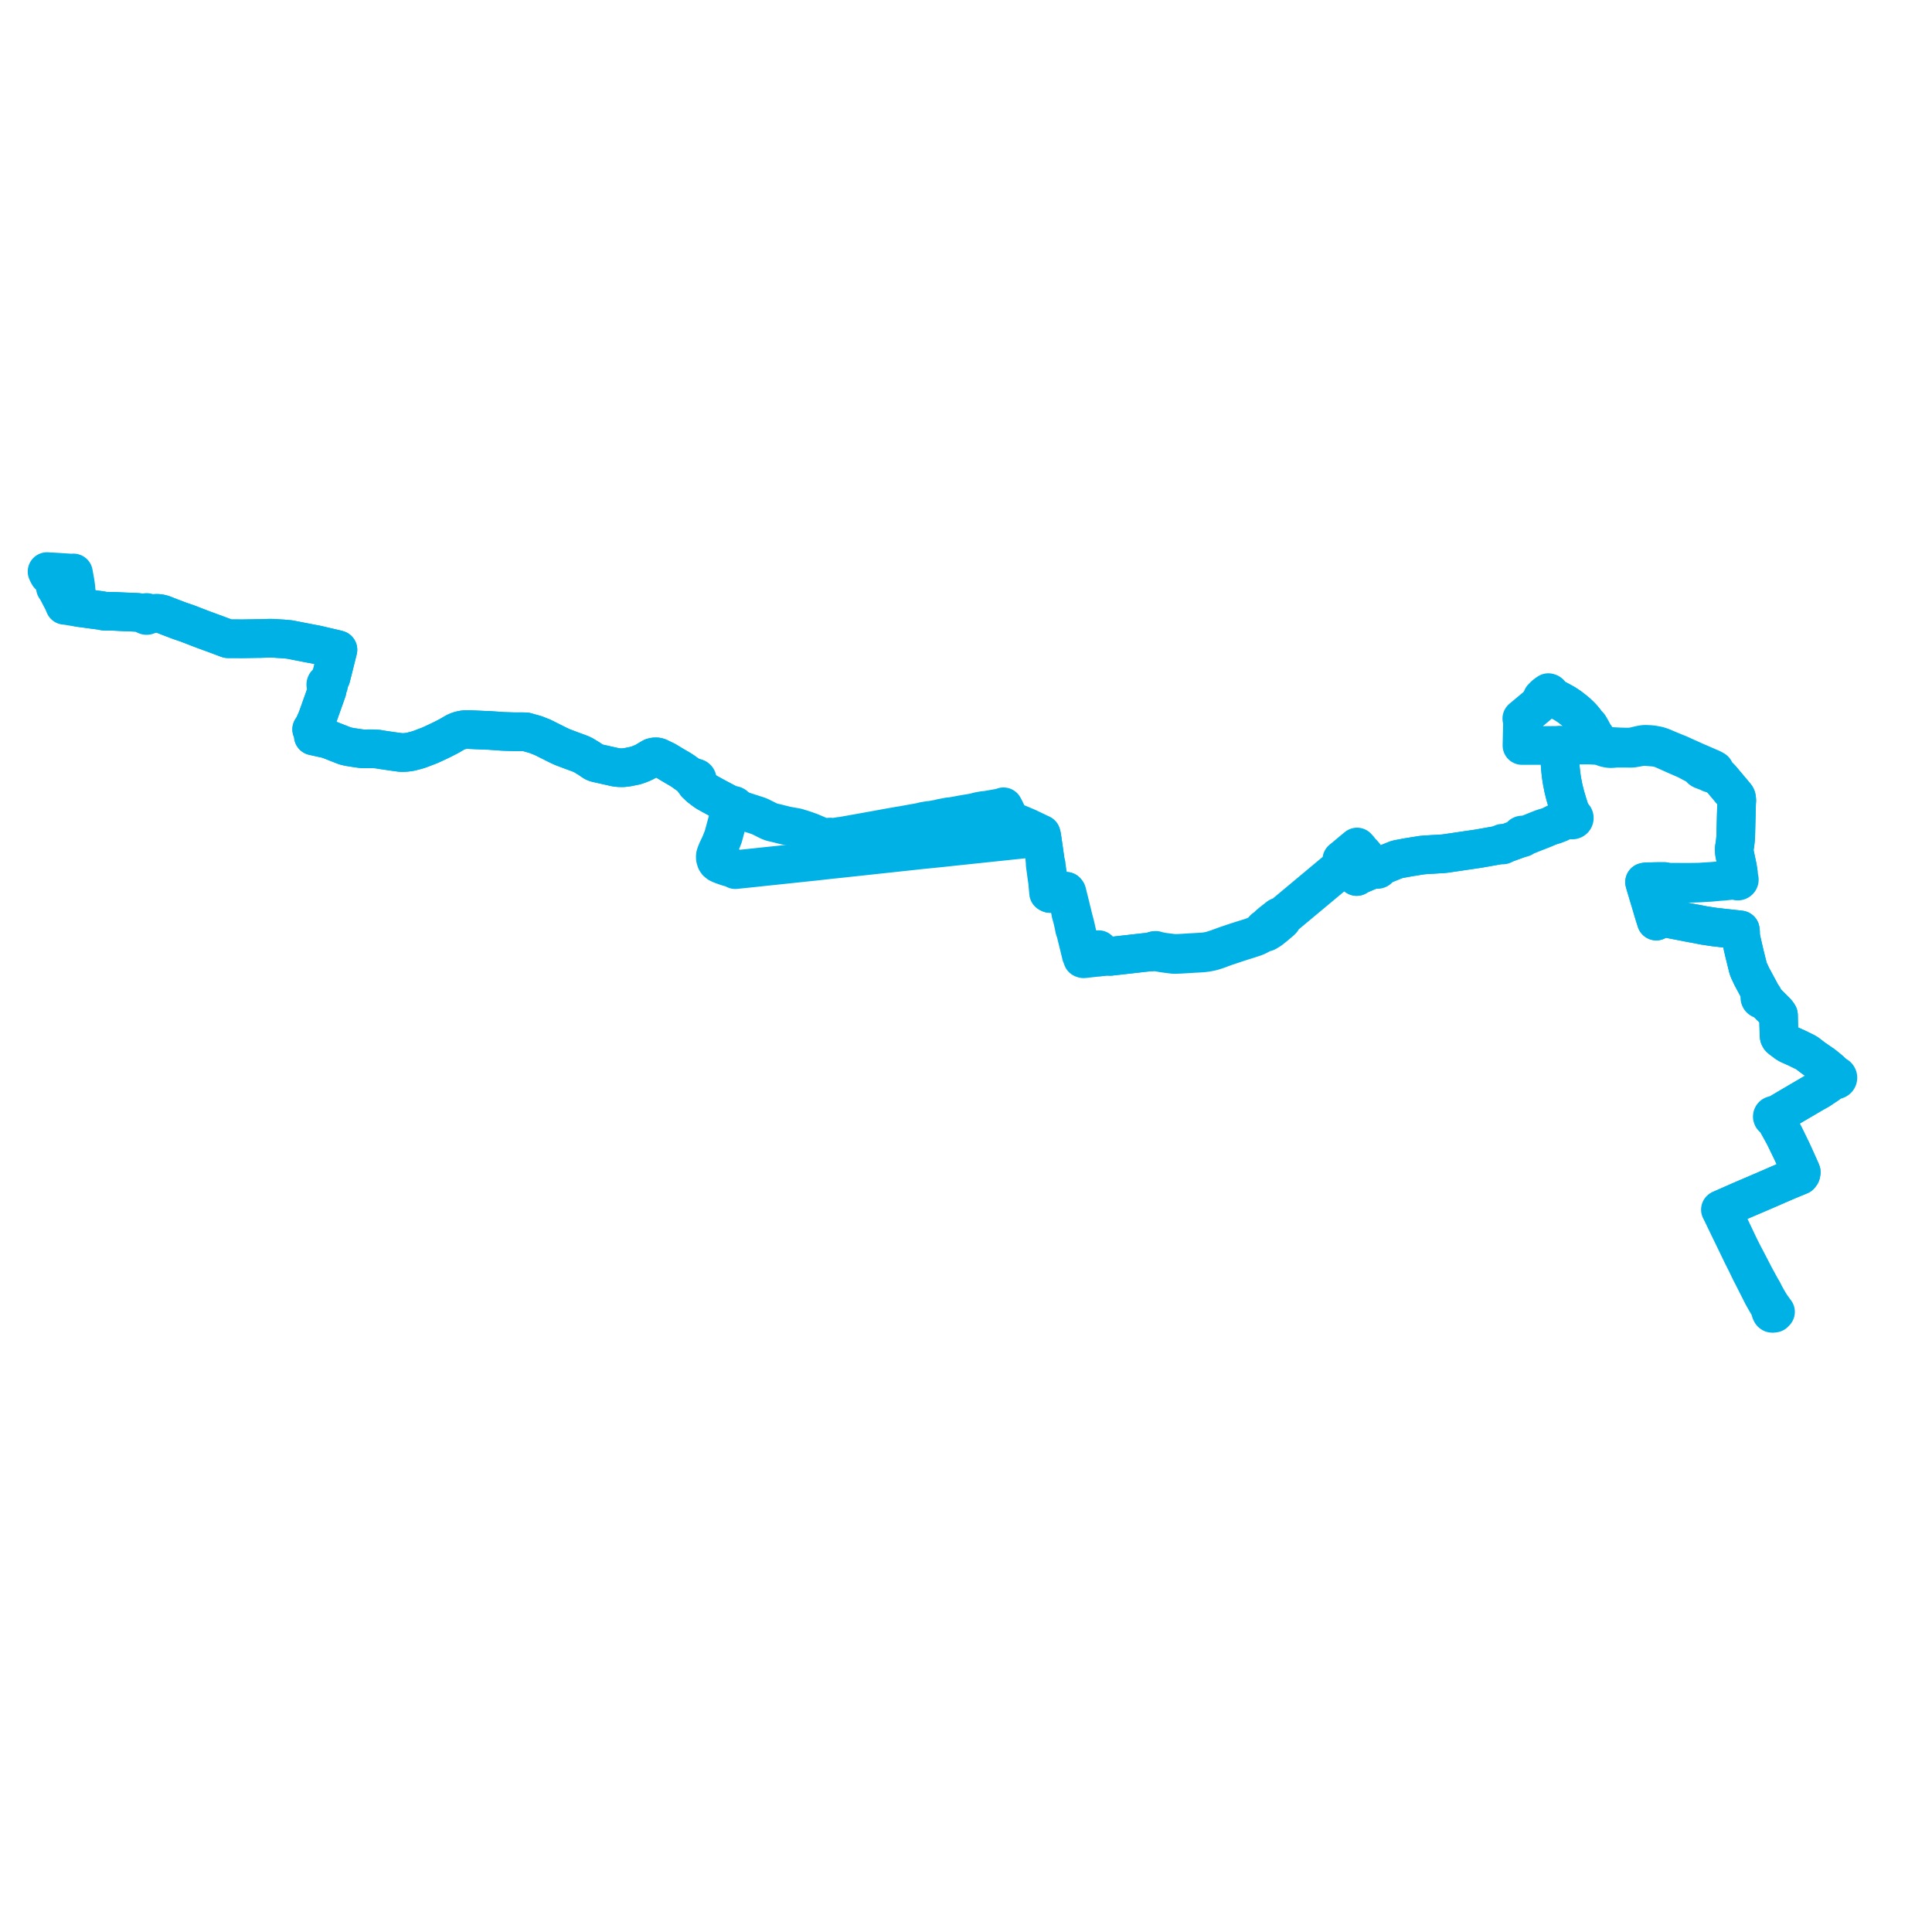     
<svg width="821.449" height="821.449" version="1.1"
     xmlns="http://www.w3.org/2000/svg">

  <title>Plan de ligne</title>
  <desc>Du 2023-09-04 au 9999-01-01</desc>

<path d='M 749.466 548.97 L 746.189 542.956 L 745.844 542.323 L 745.138 540.919 L 744.932 540.525 L 744.2 539.139 L 742.873 536.573 L 741.149 533.292 L 739.531 530.096 L 738.004 526.872 L 734.809 520.123 L 733.982 518.375 L 732.816 515.88 L 732.347 514.875 L 731.962 514.126 L 732.34 513.963 L 737.521 511.68 L 740.677 510.29 L 740.723 510.27 L 750.054 506.28 L 751.992 505.437 L 760.083 501.919 L 765.285 499.779 L 765.716 499.176 L 765.86 498.389 L 765.572 497.648 L 763.361 492.73 L 761.89 489.498 L 760.239 486.111 L 758.7 482.955 L 758.327 482.257 L 758.113 481.849 L 756.663 479.215 L 756.465 478.877 L 755.745 477.561 L 754.847 475.916 L 754.458 475.245 L 754.597 475.128 L 754.702 474.957 L 754.739 474.785 L 754.725 474.625 L 754.657 474.46 L 755.415 473.981 L 755.821 473.74 L 756.633 473.259 L 760.555 470.933 L 760.92 470.719 L 771.282 464.646 L 771.503 464.516 L 771.837 464.332 L 773.516 463.405 L 775.433 462.109 L 776.067 461.692 L 776.976 461.095 L 777.286 460.84 L 777.744 460.462 L 778.174 460.053 L 778.453 459.786 L 779.158 459.224 L 779.698 458.828 L 779.916 459.018 L 780.182 459.137 L 780.472 459.177 L 780.762 459.132 L 781.025 459.007 L 781.238 458.812 L 781.393 458.54 L 781.449 458.235 L 781.401 457.927 L 781.253 457.652 L 781.108 457.501 L 780.932 457.385 L 780.637 457.285 L 780.324 457.279 L 780.025 457.368 L 779.599 456.742 L 779.224 456.214 L 779 455.976 L 778.65 455.605 L 778.203 455.222 L 777.269 454.419 L 776.183 453.539 L 775.265 452.796 L 771.749 450.376 L 771.188 449.989 L 769.132 448.432 L 768.53 447.941 L 767.598 447.371 L 763.757 445.496 L 760.803 444.188 L 759.782 443.625 L 759.264 443.239 L 757.682 442.056 L 757.141 441.651 L 756.743 441.259 L 756.503 440.803 L 756.408 440.073 L 756.338 437.553 L 756.326 437.114 L 756.262 434.812 L 756.233 433.76 L 756.193 431.863 L 756.175 431.584 L 755.857 431.056 L 755.264 430.324 L 754.053 429.11 L 752.026 427.079 L 751.92 426.976 L 750.704 425.791 L 750.379 425.474 L 750.012 425.13 L 749.559 424.709 L 749.707 424.516 L 749.784 424.287 L 749.781 424.047 L 749.698 423.82 L 749.544 423.631 L 749.336 423.499 L 749.095 423.439 L 748.846 423.457 L 748.765 422.876 L 748.632 422.323 L 748.401 421.831 L 746.526 418.347 L 746.024 417.415 L 745.826 417.046 L 745.061 415.626 L 744.793 415.128 L 743.515 412.386 L 743.227 411.546 L 742.491 408.573 L 741.769 405.654 L 741.675 405.272 L 741.449 404.293 L 741.287 403.594 L 740.732 401.185 L 740.677 400.94 L 740.297 399.229 L 740.077 397.884 L 740.028 396.036 L 739.934 395.383 L 739.293 395.296 L 738.659 395.228 L 731.674 394.471 L 731.162 394.397 L 730.66 394.346 L 729.115 394.181 L 728.564 394.1 L 728.018 394.02 L 727.544 393.951 L 726.578 393.794 L 724.764 393.531 L 723.71 393.327 L 723.298 393.246 L 722.169 393.017 L 721.09 392.819 L 719.76 392.574 L 717.983 392.247 L 717.294 392.12 L 716.479 391.939 L 712.032 391.091 L 711.44 390.975 L 711.133 390.914 L 710.656 390.822 L 709.253 390.544 L 707.555 390.206 L 706.735 390.274 L 706.33 390.432 L 705.058 391.121 L 704.213 391.625 L 703.932 390.699 L 703.512 389.403 L 703.363 388.93 L 702.702 386.723 L 702.431 385.819 L 702.173 384.935 L 702.014 384.387 L 701.946 384.153 L 701.721 383.381 L 701.423 382.426 L 701.234 381.809 L 700.919 380.75 L 700.569 379.576 L 700.07 377.905 L 699.778 376.936 L 699.238 375.067 L 699.781 374.96 L 700.606 374.896 L 702.138 374.884 L 702.755 374.868 L 703.929 374.837 L 705.19 374.829 L 706.054 374.823 L 707.429 374.822 L 707.634 374.811 L 708.154 374.976 L 708.586 375.146 L 709.109 375.51 L 709.612 375.518 L 714.285 375.543 L 716.298 375.546 L 717.17 375.547 L 717.602 375.549 L 719.125 375.556 L 722.565 375.44 L 724.4 375.325 L 725.626 375.248 L 726.179 375.217 L 727.32 375.152 L 729.341 374.962 L 730.223 374.883 L 731.046 374.809 L 732.295 374.724 L 732.996 374.677 L 734.121 374.532 L 734.503 374.504 L 736.132 374.339 L 736.341 374.318 L 737.05 374.315 L 738.041 374.353 L 738.512 374.515 L 738.694 374.599 L 738.894 374.626 L 739.093 374.592 L 739.286 374.491 L 739.433 374.334 L 739.517 374.138 L 739.521 374.071 L 739.53 373.927 L 739.471 373.725 L 739.345 373.553 L 739.168 373.43 L 738.959 373.371 L 739.003 372.764 L 739.115 372.01 L 739.119 371.352 L 739.084 370.918 L 738.723 368.657 L 738.377 367.026 L 737.456 362.673 L 737.388 361.613 L 737.381 360.719 L 737.726 358.637 L 737.818 357.722 L 738 355.891 L 738.026 354.765 L 738.088 352.022 L 738.199 347.838 L 738.235 346.497 L 738.292 344.353 L 738.301 344.024 L 738.367 341.566 L 738.425 340.57 L 738.445 340.414 L 738.416 339.921 L 738.352 339.43 L 738.286 339.061 L 738.132 338.721 L 737.818 338.318 L 736.702 336.97 L 735.593 335.655 L 734.261 334.056 L 733.493 333.161 L 731.81 331.151 L 731.208 330.523 L 730.742 330.197 L 730.135 329.781 L 729.977 329.539 L 729.165 329.034 L 729.015 328.877 L 728.901 328.721 L 728.586 328.094 L 728.952 327.436 L 727.835 326.805 L 727.006 326.447 L 725.353 325.733 L 725.086 325.618 L 723.861 325.088 L 723.723 325.028 L 723.252 324.825 L 722.684 324.57 L 721.839 324.222 L 720.423 323.6 L 717.746 322.388 L 716.841 321.983 L 713.725 320.568 L 712.999 320.295 L 712.485 320.085 L 708.757 318.546 L 708.343 318.367 L 707.58 318.038 L 706.675 317.654 L 705.752 317.332 L 705.061 317.13 L 704.299 316.951 L 702.603 316.654 L 701.456 316.539 L 699.574 316.466 L 699.398 316.459 L 698.511 316.555 L 697.85 316.672 L 697.379 316.76 L 696.688 316.922 L 696.032 317.077 L 695.247 317.261 L 694.852 317.354 L 693.677 317.568 L 693.2 317.637 L 692.48 317.633 L 691.596 317.636 L 690.17 317.606 L 688.72 317.576 L 686.831 317.47 L 684.21 317.329 L 683.327 317.249 L 682.719 317.11 L 682.16 316.918 L 681.58 316.647 L 681.02 316.314 L 680.504 315.939 L 679.937 315.414 L 679.461 314.801 L 678.339 313.189 L 677.724 312.286 L 677.627 312.145 L 677.543 311.99 L 676.737 310.502 L 676.398 309.889 L 675.64 308.604 L 675.048 308.289 L 674.066 306.842 L 673.703 306.373 L 673.064 305.583 L 672.307 304.752 L 671.496 303.944 L 670.562 303.056 L 669.523 302.196 L 667.402 300.536 L 665.847 299.497 L 665.087 299.022 L 664.201 298.541 L 662.68 297.715 L 662.332 297.527 L 662.134 297.43 L 661.201 296.973 L 660.602 296.706 L 660.465 296.639 L 659.624 296.214 L 659.388 296.066 L 659.223 295.915 L 659.03 295.713 L 659.069 295.342 L 659.069 295.096 L 659.023 294.89 L 658.904 294.741 L 658.691 294.594 L 658.327 294.487 L 657.708 294.899 L 656.731 295.652 L 655.718 296.693 L 656.14 297.025 L 656.303 297.172 L 656.498 297.302 L 656.829 297.444 L 657.598 296.933 L 658.423 296.273 L 659.03 295.713 L 659.223 295.915 L 659.388 296.066 L 659.624 296.214 L 660.465 296.639 L 661.201 296.973 L 662.134 297.43 L 662.332 297.527 L 665.087 299.022 L 665.847 299.497 L 667.402 300.536 L 669.523 302.196 L 670.562 303.056 L 671.496 303.944 L 672.307 304.752 L 673.064 305.583 L 673.703 306.373 L 674.066 306.842 L 675.048 308.289 L 675.117 308.856 L 675.859 310.169 L 676.189 310.78 L 677.086 312.464 L 677.789 313.495 L 678.104 314.675 L 678.393 315.223 L 678.418 315.495 L 678.367 315.75 L 678.083 316.211 L 677.911 316.471 L 677.874 316.903 L 676.388 316.804 L 675.469 316.783 L 674.21 316.777 L 671.333 316.803 L 667.241 316.857 L 663.288 316.907 L 663.259 317.777 L 663.225 319.187 L 663.203 320.057 L 663.206 320.396 L 663.225 322.744 L 663.286 323.997 L 663.34 324.911 L 663.37 325.427 L 663.411 326.001 L 663.424 326.181 L 663.442 326.423 L 663.469 326.795 L 663.557 327.62 L 663.71 329.144 L 663.924 330.689 L 664.11 331.872 L 664.311 332.921 L 664.372 333.237 L 664.56 334.213 L 664.692 334.902 L 664.997 336.176 L 665.169 336.897 L 665.57 338.421 L 666.294 340.866 L 666.425 341.326 L 666.996 343.107 L 667.475 344.672 L 667.883 346.005 L 667.983 346.333 L 668.219 346.992 L 667.954 347.127 L 667.753 347.341 L 667.348 347.572 L 666.939 347.764 L 665.011 348.46 L 663.672 349.021 L 663.078 349.301 L 662.387 349.601 L 661.713 349.88 L 660.668 350.375 L 659.624 351.012 L 657.552 351.821 L 656.74 351.949 L 655.644 352.297 L 655.601 352.312 L 654.963 352.572 L 654.396 352.79 L 651.554 353.934 L 650.053 354.529 L 649.447 354.769 L 648.78 355.048 L 648.492 355.12 L 648.381 355.149 L 647.668 355.196 L 647.564 355.115 L 647.444 355.059 L 647.314 355.028 L 647.181 355.025 L 647.032 355.057 L 646.895 355.122 L 646.779 355.218 L 646.691 355.339 L 646.638 355.473 L 646.619 355.617 L 646.636 355.76 L 646.346 356.133 L 646.019 356.514 L 643.653 357.369 L 642.463 357.799 L 639.836 358.75 L 639.289 358.947 L 639.285 358.823 L 639.24 358.706 L 639.158 358.611 L 639.049 358.546 L 638.924 358.518 L 638.796 358.531 L 638.69 358.576 L 638.603 358.649 L 638.541 358.742 L 638.51 358.849 L 638.512 358.961 L 638.548 359.067 L 638.04 359.159 L 637.148 359.317 L 632.589 360.126 L 632.142 360.206 L 631.454 360.328 L 629.993 360.588 L 629.319 360.707 L 628.864 360.788 L 628.712 360.815 L 625.361 361.309 L 624.204 361.479 L 622.852 361.678 L 621.673 361.852 L 621.372 361.896 L 620.412 362.037 L 618.735 362.284 L 617.01 362.538 L 616.404 362.627 L 614.938 362.843 L 613.648 363 L 611.821 363.109 L 611.227 363.144 L 608.854 363.287 L 607.887 363.345 L 606.594 363.423 L 606.024 363.457 L 604.55 363.586 L 601.6 364.058 L 600.333 364.262 L 599.739 364.357 L 598.956 364.483 L 597.025 364.831 L 594.955 365.222 L 594.247 365.368 L 593.731 365.513 L 593.316 365.67 L 589.597 367.18 L 588.901 367.462 L 587.779 367.899 L 586.889 368.132 L 586.493 368.299 L 586.277 368.422 L 585.804 368.655 L 585.636 368.637 L 585.472 368.671 L 585.325 368.751 L 585.212 368.872 L 585.165 368.958 L 584.891 368.999 L 584.495 369.126 L 583.833 369.543 L 582.487 370.089 L 582.4 370.125 L 581.391 370.538 L 580.774 370.792 L 580.339 370.97 L 579.71 371.248 L 579.485 371.347 L 577.457 372.17 L 576.84 372.679 L 576.198 371.956 L 574.447 369.923 L 574.099 369.507 L 573.806 369.135 L 574.733 368.349 L 574.975 368.148 L 578.449 365.262 L 579.041 364.754 L 580.207 363.791 L 579.734 363.243 L 579.465 362.931 L 579.3 362.753 L 578.788 362.435 L 578.529 362.152 L 578.373 361.972 L 577.997 361.54 L 577.906 361.128 L 577.503 360.68 L 577.003 360.125 L 575.78 361.13 L 574.217 362.424 L 572.774 363.633 L 571.742 364.498 L 571.5 364.7 L 570.506 365.501 L 570.962 365.848 L 571.397 366.333 L 571.698 366.676 L 571.77 366.84 L 571.789 367.041 L 571.729 367.2 L 571.604 367.322 L 570.942 367.875 L 570.502 368.242 L 569.586 369.007 L 557.761 378.882 L 546.509 388.278 L 545.175 389.392 L 544.986 389.503 L 544.828 389.565 L 544.515 389.606 L 544.157 389.684 L 543.789 389.806 L 543.422 390.041 L 543.344 390.106 L 542.929 390.457 L 542.715 390.638 L 542.256 390.989 L 541.909 391.244 L 541.684 391.426 L 541.187 391.817 L 541.006 391.956 L 540.808 392.124 L 539.529 393.183 L 539.139 393.676 L 538.863 394.016 L 537.499 394.903 L 537.313 395.111 L 537.188 395.352 L 537.104 395.685 L 537.01 395.851 L 536.796 396.061 L 536.595 396.191 L 535.851 396.638 L 535.079 397.131 L 534.171 397.609 L 533.164 398.089 L 532.201 398.435 L 531.151 398.764 L 529.737 399.206 L 529.532 399.269 L 528.895 399.465 L 528.269 399.657 L 525.272 400.62 L 523.909 401.08 L 523.25 401.299 L 521.408 401.923 L 521.321 401.953 L 521.101 402.029 L 520.382 402.292 L 519.796 402.502 L 517.866 403.211 L 517.191 403.449 L 516.482 403.674 L 515.399 404.027 L 514.057 404.36 L 513.668 404.433 L 512.885 404.578 L 511.942 404.69 L 511.576 404.725 L 510.961 404.758 L 510.219 404.808 L 509.826 404.835 L 507.724 404.959 L 507.487 404.972 L 506.755 405.008 L 506.203 405.035 L 503.623 405.202 L 503.249 405.226 L 502.662 405.263 L 501.955 405.297 L 500.943 405.339 L 500.21 405.369 L 499.496 405.354 L 498.717 405.318 L 497.419 405.158 L 494.351 404.768 L 492.722 404.434 L 491.908 404.227 L 491.782 404.195 L 491.42 404.073 L 491.025 404.103 L 490.444 404.312 L 489.934 404.503 L 489.715 404.585 L 489.515 404.66 L 489.126 404.806 L 488.668 404.775 L 488.487 404.792 L 486.318 405.011 L 482.94 405.395 L 478.418 405.909 L 478.193 405.935 L 477.87 405.972 L 477.513 406.012 L 475.931 406.192 L 475.138 406.279 L 474.057 406.399 L 472.504 406.578 L 472.033 406.638 L 471.616 406.615 L 471.243 406.598 L 470.952 406.579 L 470.6 406.559 L 470.301 406.567 L 468.844 406.74 L 468.605 406.767 L 467.471 406.896 L 467.405 406.306 L 467.336 405.688 L 467.219 404.64 L 467.165 404.154 L 467.122 403.766 L 466.577 403.829 L 466.027 403.892 L 465.449 403.959 L 464.653 404.05 L 463.069 404.248 L 462.187 404.358 L 461.507 404.443 L 460.529 404.564 L 460.257 404.611 L 459.968 404.74 L 459.788 404.335 L 459.665 403.962 L 458.705 400.007 L 458.357 398.573 L 457.692 395.836 L 457.546 395.197 L 457.494 394.971 L 457.337 394.288 L 457.292 394.084 L 457.243 393.864 L 457.164 393.51 L 457.01 392.898 L 456.33 390.342 L 456.182 389.774 L 455.943 388.667 L 455.81 388.127 L 455.574 387.251 L 455.104 385.276 L 454.777 383.956 L 454.509 382.877 L 454.141 381.394 L 454.02 380.946 L 453.926 380.551 L 453.661 379.445 L 453.332 379.15 L 453.285 378.957 L 452.853 379.042 L 452.516 379.094 L 451.036 379.308 L 449.835 379.463 L 447.673 379.743 L 447.488 379.766 L 446.956 379.834 L 446.46 379.898 L 446.349 378.921 L 446.171 377.291 L 445.979 375.729 L 445.864 375.042 L 445.542 372.844 L 445.506 372.654 L 445.387 371.78 L 445.302 371.065 L 445.185 370.31 L 444.915 368.573 L 444.893 368.038 L 444.861 367.815 L 444.834 367.589 L 444.509 366.78 L 444.336 365.412 L 444.266 364.831 L 444.209 364.45 L 444.174 364.245 L 443.731 361.117 L 443.677 360.733 L 443.413 358.913 L 443.304 358.193 L 443.098 356.73 L 443.03 356.262 L 442.983 355.935 L 442.545 355.98 L 441.662 356.074 L 441.222 356.12 L 440.24 356.224 L 438.877 356.367 L 437.175 356.546 L 434.017 356.879 L 425.266 357.801 L 424.892 357.84 L 424.583 357.873 L 420.764 358.275 L 420.318 358.322 L 418.547 358.509 L 416.621 358.712 L 410.903 359.314 L 410.149 359.394 L 406.143 359.816 L 405.635 359.849 L 405.191 359.917 L 403.11 360.141 L 402.808 360.174 L 402.362 360.222 L 399.895 360.487 L 399.302 360.551 L 397.632 360.716 L 396.573 360.821 L 394.43 361.033 L 393.886 361.089 L 392.928 361.185 L 390.747 361.404 L 389.248 361.572 L 388.487 361.655 L 386.02 361.923 L 384.585 362.079 L 384.24 362.116 L 383.449 362.201 L 381.416 362.421 L 377.068 362.89 L 371.44 363.497 L 370.839 363.562 L 368.787 363.783 L 367.75 363.895 L 364.265 364.271 L 361.002 364.623 L 359.884 364.744 L 356.213 365.14 L 355.788 365.186 L 355.193 365.25 L 354.352 365.33 L 353.574 365.405 L 348.596 365.965 L 347.504 366.09 L 347.312 366.109 L 346.412 366.214 L 342.958 366.571 L 341.426 366.73 L 340.778 366.803 L 336.791 367.225 L 336.223 367.287 L 334.81 367.434 L 333.366 367.586 L 333.008 367.623 L 332.815 367.644 L 331.944 367.737 L 331.032 367.832 L 327.273 368.224 L 326.614 368.292 L 325.121 368.45 L 324.786 368.485 L 324.537 368.512 L 319.95 369.007 L 319.329 369.072 L 317.2 369.291 L 316.04 369.411 L 313.601 369.662 L 312.644 369.768 L 312.269 369.357 L 311.993 369.131 L 311.83 369.013 L 311.617 368.933 L 311.326 368.91 L 310.794 368.896 L 310.327 368.848 L 309.553 368.638 L 309.194 368.523 L 307.902 368.07 L 307.571 367.957 L 306.562 367.585 L 306.075 367.352 L 305.522 367.088 L 304.829 366.531 L 304.474 365.977 L 304.333 365.511 L 304.172 365.028 L 304.125 364.483 L 304.153 363.906 L 304.16 363.773 L 304.45 362.88 L 304.751 362.133 L 304.965 361.604 L 306.189 359.052 L 306.295 358.787 L 306.549 358.155 L 307.506 355.771 L 308.994 350.268 L 309.373 348.878 L 309.831 347.2 L 309.859 347.096 L 310.107 346.189 L 310.375 345.207 L 310.777 344.621 L 311.032 344.34 L 311.284 344.181 L 311.721 344.024 L 311.989 344.02 L 312.243 343.935 L 312.456 343.778 L 312.607 343.564 L 312.682 343.304 L 312.665 343.034 L 312.558 342.785 L 312.373 342.583 L 312.143 342.456 L 311.884 342.404 L 311.62 342.432 L 311.379 342.537 L 311.184 342.71 L 310.796 342.405 L 309.008 341.459 L 307.58 340.703 L 305.572 339.64 L 305.25 339.467 L 302.755 338.124 L 301.851 337.62 L 300.573 336.908 L 299.778 336.387 L 298.326 335.286 L 297.695 334.807 L 297.247 334.429 L 297.068 334.257 L 296.336 333.513 L 296.144 332.742 L 296.139 332.503 L 296.185 332.122 L 296.352 331.939 L 296.453 331.716 L 296.479 331.475 L 296.429 331.237 L 296.306 331.024 L 296.128 330.861 L 295.907 330.756 L 295.664 330.72 L 294.835 330.45 L 294.49 330.331 L 294.106 330.199 L 293.277 329.92 L 291.665 328.797 L 290.47 327.93 L 289.357 327.208 L 289.256 327.148 L 288.011 326.42 L 287.072 325.872 L 286.639 325.619 L 285.887 325.18 L 285.373 324.869 L 284.68 324.448 L 283.125 323.504 L 281.435 322.693 L 280.6 322.292 L 280.044 322.005 L 279.76 321.908 L 279.11 321.796 L 278.339 321.811 L 277.734 321.938 L 277.378 322.013 L 276.579 322.491 L 276.153 322.728 L 275.224 323.284 L 274.424 323.786 L 273.827 324.076 L 273.075 324.442 L 271.522 325.052 L 270.062 325.533 L 269.84 325.577 L 268.15 325.916 L 267.236 326.102 L 266.727 326.205 L 265.037 326.407 L 264.547 326.424 L 263.069 326.386 L 261.879 326.252 L 258.272 325.446 L 254.611 324.619 L 253.958 324.477 L 253.602 324.4 L 252.881 324.14 L 252.391 323.889 L 252.049 323.661 L 251.346 323.178 L 250.64 322.681 L 249.473 321.966 L 249.289 321.853 L 249.075 321.722 L 248.308 321.25 L 248.005 321.091 L 247.468 320.808 L 246.468 320.388 L 245.59 320.065 L 243.398 319.26 L 242.723 319.014 L 240.484 318.166 L 239.773 317.897 L 238.858 317.536 L 236.938 316.628 L 234.183 315.244 L 230.869 313.579 L 227.735 312.328 L 226.62 312.015 L 225.36 311.661 L 223.577 311.159 L 222.644 311.131 L 221.58 311.125 L 218.481 311.118 L 218.362 311.118 L 215.39 311.022 L 213.768 310.969 L 210.95 310.762 L 208.525 310.598 L 208.066 310.534 L 207.013 310.541 L 205.757 310.48 L 203.782 310.393 L 201.29 310.282 L 200.628 310.252 L 199.222 310.189 L 198.184 310.185 L 197.224 310.262 L 195.992 310.502 L 195.365 310.668 L 194.841 310.845 L 194.252 311.081 L 193.831 311.271 L 193.551 311.423 L 192.941 311.773 L 190.915 312.945 L 189.041 313.913 L 188.091 314.401 L 186.963 314.942 L 186.661 315.087 L 185.412 315.686 L 185.072 315.841 L 183.869 316.39 L 182.97 316.799 L 182.74 316.904 L 182.589 316.962 L 180.767 317.662 L 178.601 318.492 L 177.249 318.928 L 176.095 319.239 L 174.436 319.642 L 174.013 319.721 L 172.71 319.885 L 172.235 319.919 L 171.448 319.948 L 170.508 319.954 L 168.294 319.661 L 166.458 319.398 L 165.201 319.219 L 164.385 319.102 L 163.756 319.009 L 163.357 318.949 L 162.132 318.767 L 160.636 318.494 L 159.845 318.45 L 158.124 318.363 L 155.033 318.394 L 154.502 318.392 L 153.978 318.363 L 153.102 318.251 L 152.126 318.119 L 149.953 317.789 L 149.481 317.716 L 148.744 317.589 L 147.694 317.38 L 146.984 317.217 L 146.337 316.999 L 143.759 315.985 L 141.6 315.137 L 139.876 314.459 L 139.214 314.261 L 138.913 314.17 L 136.069 313.544 L 134.596 313.219 L 133.901 313.066 L 133.226 312.918 L 133.211 312.181 L 133.204 312.087 L 133.197 311.994 L 133.093 311.084 L 132.985 310.706 L 132.84 310.416 L 132.526 310.109 L 132.893 309.568 L 132.912 309.541 L 133.261 309.028 L 134.745 305.764 L 135.559 303.475 L 138.11 296.303 L 139.06 293.595 L 139.08 292.798 L 139.099 292.068 L 139.109 291.673 L 139.318 291.651 L 139.508 291.564 L 139.658 291.422 L 139.751 291.24 L 139.778 291.038 L 139.734 290.84 L 139.626 290.666 L 139.464 290.536 L 139.652 290.109 L 140.178 289.103 L 140.72 288.069 L 141.616 284.547 L 143.166 278.345 L 143.289 277.85 L 143.522 276.919 L 143.686 276.264 L 143.373 276.181 L 143.062 276.09 L 137.823 274.876 L 136.563 274.575 L 136.223 274.495 L 135.155 274.239 L 134.605 274.116 L 132.691 273.756 L 131.482 273.528 L 130.468 273.337 L 130.218 273.29 L 126.816 272.623 L 125.465 272.358 L 125.184 272.303 L 123.253 271.924 L 122.288 271.827 L 120.225 271.646 L 118.791 271.56 L 117.888 271.506 L 116.94 271.423 L 116.629 271.396 L 114.731 271.356 L 112.831 271.418 L 110.678 271.488 L 109.835 271.493 L 109.082 271.505 L 103.778 271.59 L 103.087 271.6 L 101.452 271.591 L 100.546 271.585 L 99.383 271.578 L 98.659 271.573 L 97.532 271.573 L 96.934 271.573 L 95.076 270.88 L 92.393 269.879 L 92.268 269.832 L 91.854 269.677 L 88.233 268.349 L 88.146 268.317 L 87.474 268.07 L 86.973 267.887 L 86.338 267.653 L 85.967 267.51 L 80.831 265.532 L 79.452 265.001 L 78.401 264.646 L 76.995 264.17 L 75.897 263.772 L 73.611 262.908 L 72.764 262.588 L 72.269 262.401 L 70.234 261.598 L 69.686 261.379 L 69.409 261.27 L 68.751 261.074 L 68.472 261.001 L 68.162 260.945 L 67.319 260.807 L 66.433 260.789 L 64.44 260.936 L 64.223 260.952 L 63.878 260.978 L 63.703 260.991 L 62.994 261.038 L 62.949 260.818 L 62.841 260.643 L 62.684 260.509 L 62.491 260.429 L 62.283 260.411 L 62.079 260.456 L 61.898 260.56 L 61.762 260.713 L 61.68 260.899 L 61.419 260.866 L 60.983 260.787 L 59.262 260.475 L 58.844 260.428 L 58.404 260.379 L 56.897 260.301 L 56.244 260.268 L 54.789 260.216 L 54.705 260.213 L 53.333 260.165 L 51.133 260.055 L 50.794 260.038 L 48.593 259.927 L 46.837 259.899 L 44.388 259.86 L 43.647 259.708 L 42.891 259.555 L 38.957 259.035 L 37.489 258.832 L 35.316 258.54 L 34.38 258.415 L 33.877 258.354 L 33.901 258.133 L 33.936 257.79 L 33.934 257.528 L 33.719 256.584 L 32.806 253.265 L 32.543 252.617 L 32.495 252.392 L 32.42 252.029 L 32.273 249.868 L 32.155 248.995 L 32.119 248.727 L 32.001 247.844 L 31.759 246.493 L 31.433 244.67 L 31.241 243.601 L 31.027 243.635 L 30.981 243.643 L 30.568 243.683 L 30.14 243.655 L 27.37 243.474 L 24.53 243.288 L 23.203 243.201 L 21.618 243.131 L 20.786 243.094 L 20 243.02 L 20.363 243.794 L 20.761 244.514' fill='transparent' stroke='#00b1e6' stroke-linecap='round' stroke-linejoin='round' stroke-width='16.429'/><path d='M 23.545 249.811 L 24.24 250.838 L 25.071 252.442 L 26.158 254.513 L 26.792 255.719 L 27.481 257.384 L 28.16 257.432 L 30.903 257.885 L 33.273 258.275 L 33.877 258.354 L 34.38 258.415 L 37.489 258.832 L 38.957 259.035 L 42.891 259.555 L 43.647 259.708 L 44.388 259.86 L 46.837 259.899 L 48.593 259.927 L 50.065 260.002 L 50.794 260.038 L 51.133 260.055 L 53.333 260.165 L 54.705 260.213 L 54.789 260.216 L 56.244 260.268 L 58.404 260.379 L 58.844 260.428 L 59.262 260.475 L 60.316 260.666 L 60.983 260.787 L 61.419 260.866 L 61.68 260.899 L 61.662 261.103 L 61.713 261.303 L 61.825 261.477 L 61.989 261.609 L 62.188 261.683 L 62.351 261.697 L 62.596 261.643 L 62.767 261.538 L 62.897 261.389 L 62.975 261.211 L 62.994 261.038 L 63.703 260.991 L 63.878 260.978 L 64.223 260.952 L 64.44 260.936 L 66.433 260.789 L 66.89 260.798 L 67.319 260.807 L 68.162 260.945 L 68.472 261.001 L 68.751 261.074 L 69.409 261.27 L 69.686 261.379 L 70.234 261.598 L 72.269 262.401 L 72.764 262.588 L 75.897 263.772 L 76.995 264.17 L 78.401 264.646 L 79.452 265.001 L 80.831 265.532 L 84.874 267.09 L 85.967 267.51 L 86.338 267.653 L 86.973 267.887 L 88.146 268.317 L 88.233 268.349 L 91.854 269.677 L 92.268 269.832 L 92.393 269.879 L 95.076 270.88 L 96.934 271.573 L 97.532 271.573 L 98.659 271.573 L 99.383 271.578 L 101.452 271.591 L 103.087 271.6 L 103.778 271.59 L 106.278 271.55 L 109.082 271.505 L 109.835 271.493 L 110.678 271.488 L 114.731 271.356 L 116.629 271.396 L 116.94 271.423 L 117.888 271.506 L 118.791 271.56 L 120.225 271.646 L 122.288 271.827 L 123.253 271.924 L 125.184 272.303 L 125.465 272.358 L 126.816 272.623 L 128.761 273.004 L 130.218 273.29 L 130.468 273.337 L 132.691 273.756 L 134.605 274.116 L 135.155 274.239 L 136.223 274.495 L 136.563 274.575 L 137.823 274.876 L 141.869 275.813 L 143.062 276.09 L 143.373 276.181 L 143.686 276.264 L 143.522 276.919 L 143.289 277.85 L 142.004 282.993 L 141.616 284.547 L 140.72 288.069 L 139.652 290.109 L 139.464 290.536 L 139.289 290.47 L 139.101 290.455 L 138.917 290.496 L 138.754 290.586 L 138.625 290.719 L 138.543 290.884 L 138.515 291.065 L 138.544 291.247 L 138.627 291.411 L 138.758 291.544 L 138.923 291.634 L 139.109 291.673 L 139.099 292.068 L 139.06 293.595 L 138.11 296.303 L 137.563 297.841 L 134.745 305.764 L 133.666 308.137 L 133.261 309.028 L 132.912 309.541 L 132.893 309.568 L 132.526 310.109 L 132.84 310.416 L 132.985 310.706 L 133.093 311.084 L 133.197 311.994 L 133.204 312.087 L 133.211 312.181 L 133.226 312.918 L 133.901 313.066 L 134.823 313.269 L 136.069 313.544 L 138.913 314.17 L 139.214 314.261 L 139.876 314.459 L 143.759 315.985 L 146.337 316.999 L 146.984 317.217 L 147.694 317.38 L 148.744 317.589 L 149.481 317.716 L 149.953 317.789 L 152.126 318.119 L 153.102 318.251 L 153.978 318.363 L 154.502 318.392 L 155.033 318.394 L 158.124 318.363 L 159.012 318.408 L 159.845 318.45 L 160.636 318.494 L 162.132 318.767 L 163.756 319.009 L 164.385 319.102 L 165.201 319.219 L 166.458 319.398 L 168.294 319.661 L 170.508 319.954 L 171.448 319.948 L 172.235 319.919 L 172.71 319.885 L 174.013 319.721 L 174.436 319.642 L 176.095 319.239 L 177.249 318.928 L 178.601 318.492 L 179.001 318.338 L 180.767 317.662 L 182.589 316.962 L 182.74 316.904 L 182.97 316.799 L 185.072 315.841 L 185.412 315.686 L 186.661 315.087 L 186.963 314.942 L 188.091 314.401 L 189.041 313.913 L 190.915 312.945 L 192.941 311.773 L 193.551 311.423 L 193.831 311.271 L 194.252 311.081 L 194.841 310.845 L 195.365 310.668 L 195.992 310.502 L 197.224 310.262 L 198.184 310.185 L 199.222 310.189 L 200.628 310.252 L 201.29 310.282 L 202.347 310.329 L 203.782 310.393 L 205.757 310.48 L 207.013 310.541 L 208.066 310.534 L 208.525 310.598 L 210.95 310.762 L 213.768 310.969 L 218.362 311.118 L 218.481 311.118 L 220.93 311.124 L 221.58 311.125 L 222.644 311.131 L 223.577 311.159 L 226.62 312.015 L 227.735 312.328 L 230.869 313.579 L 234.183 315.244 L 235.637 315.974 L 236.938 316.628 L 238.858 317.536 L 239.773 317.897 L 240.484 318.166 L 242.723 319.014 L 243.398 319.26 L 246.468 320.388 L 247.468 320.808 L 248.005 321.091 L 248.308 321.25 L 249.075 321.722 L 249.289 321.853 L 249.473 321.966 L 250.64 322.681 L 251.346 323.178 L 252.049 323.661 L 252.391 323.889 L 252.881 324.14 L 253.602 324.4 L 254.611 324.619 L 258.272 325.446 L 261.879 326.252 L 263.069 326.386 L 264.547 326.424 L 265.037 326.407 L 266.727 326.205 L 268.15 325.916 L 269.84 325.577 L 270.062 325.533 L 271.522 325.052 L 272.329 324.735 L 273.075 324.442 L 273.827 324.076 L 274.424 323.786 L 275.224 323.284 L 276.153 322.728 L 276.579 322.491 L 277.378 322.013 L 278.339 321.811 L 279.11 321.796 L 279.76 321.908 L 280.044 322.005 L 280.6 322.292 L 281.435 322.693 L 283.125 323.504 L 284.68 324.448 L 285.373 324.869 L 285.887 325.18 L 286.413 325.487 L 287.072 325.872 L 288.011 326.42 L 289.256 327.148 L 289.357 327.208 L 290.47 327.93 L 291.665 328.797 L 293.277 329.92 L 294.439 331.042 L 294.842 331.607 L 294.914 331.85 L 295.067 332.064 L 295.283 332.219 L 295.623 332.805 L 295.899 333.194 L 296.336 333.513 L 297.068 334.257 L 297.247 334.429 L 297.695 334.807 L 298.326 335.286 L 299.778 336.387 L 300.573 336.908 L 301.851 337.62 L 302.755 338.124 L 305.25 339.467 L 305.572 339.64 L 308.268 341.067 L 309.008 341.459 L 310.796 342.405 L 311.184 342.71 L 311.071 342.888 L 311.01 343.087 L 311.003 343.294 L 311.075 343.556 L 311.232 343.779 L 311.455 343.941 L 311.721 344.024 L 311.989 344.02 L 312.243 343.935 L 312.456 343.778 L 312.607 343.564 L 312.88 343.673 L 314.117 344.163 L 315.138 344.525 L 315.577 344.68 L 316.133 344.867 L 316.846 345.106 L 318.008 345.474 L 322.288 346.854 L 322.473 346.928 L 323.196 347.222 L 326.728 348.983 L 327.438 349.296 L 328.063 349.529 L 328.486 349.629 L 330.216 350.034 L 333.749 350.919 L 334.361 351.059 L 334.798 351.147 L 336.365 351.435 L 337.927 351.704 L 338.826 351.868 L 339.814 352.195 L 340.549 352.4 L 342.419 353.007 L 344.096 353.612 L 344.622 353.802 L 345.428 354.141 L 346.611 354.638 L 348.117 355.297 L 349.627 355.938 L 349.747 355.989 L 349.928 356.036 L 350.788 356.037 L 352.577 355.928 L 353.044 355.9 L 353.893 356.06 L 354.542 356.015 L 354.981 355.961 L 356.972 355.618 L 358.124 355.489 L 361.771 354.84 L 368.201 353.698 L 368.571 353.627 L 375.133 352.433 L 377.067 352.078 L 378.746 351.776 L 381.05 351.372 L 382.66 351.09 L 383.268 351 L 383.651 350.952 L 386.147 350.484 L 386.678 350.393 L 391.564 349.516 L 392.591 349.226 L 394.911 348.827 L 395.624 348.762 L 396.122 348.717 L 399.398 348.114 L 399.709 347.999 L 400.38 347.847 L 403.426 347.26 L 404.53 347.183 L 406.917 346.767 L 407.884 346.589 L 408.327 346.497 L 408.782 346.405 L 413.441 345.623 L 414.719 345.383 L 415.829 345.033 L 418.253 344.592 L 418.957 344.531 L 419.564 344.478 L 424.928 343.535 L 426.091 343.252 L 426.669 343.024 L 427.226 344.087 L 428.348 346.413 L 428.876 347.574 L 429.144 348.026 L 429.374 348.357 L 429.604 348.667 L 430.004 348.993 L 430.881 349.358 L 434.134 350.695 L 434.491 350.842 L 436.531 351.709 L 436.715 351.785 L 437.12 351.958 L 437.47 352.136 L 437.742 352.265 L 440.161 353.428 L 442.054 354.33 L 442.738 354.638 L 442.855 355.057 L 442.927 355.553 L 442.983 355.935 L 443.03 356.262 L 443.098 356.73 L 443.304 358.193 L 443.413 358.913 L 443.677 360.733 L 443.855 361.992 L 444.174 364.245 L 444.209 364.45 L 444.266 364.831 L 444.336 365.412 L 444.509 366.78 L 444.399 367.639 L 444.43 367.868 L 444.537 368.638 L 444.746 370.121 L 444.833 370.78 L 444.881 371.117 L 444.967 371.824 L 445.087 372.709 L 445.232 373.648 L 445.44 375.097 L 445.489 375.79 L 445.753 378.724 L 445.776 379.001 L 445.834 379.62 L 446.46 379.898 L 446.956 379.834 L 447.488 379.766 L 447.673 379.743 L 449.835 379.463 L 451.036 379.308 L 452.516 379.094 L 452.853 379.042 L 453.285 378.957 L 453.332 379.15 L 453.234 379.492 L 453.573 380.892 L 453.603 381.028 L 454.075 382.942 L 454.432 384.39 L 454.674 385.37 L 455.15 387.303 L 455.278 388.181 L 455.428 388.77 L 455.743 389.857 L 456.128 391.383 L 456.346 392.379 L 456.445 392.785 L 456.509 393.044 L 456.635 393.697 L 456.709 394.079 L 456.747 394.295 L 456.829 394.732 L 456.916 395.106 L 457.277 396.058 L 458.272 400.104 L 458.635 401.582 L 459.026 403.175 L 459.419 404.779 L 459.507 405.154 L 459.624 405.652 L 459.705 406.016 L 460.007 406.63 L 460.198 407.34 L 460.273 407.513 L 460.512 407.617 L 460.696 407.662 L 461.245 407.611 L 461.901 407.535 L 463.944 407.302 L 465.813 407.088 L 466.386 407.023 L 466.961 406.956 L 467.471 406.896 L 468.605 406.767 L 468.844 406.74 L 470.301 406.567 L 470.6 406.559 L 470.952 406.579 L 471.243 406.598 L 471.616 406.615 L 472.033 406.638 L 472.504 406.578 L 474.057 406.399 L 475.138 406.279 L 475.931 406.192 L 477.513 406.012 L 477.87 405.972 L 478.193 405.935 L 478.418 405.909 L 481.088 405.605 L 482.94 405.395 L 486.318 405.011 L 488.487 404.792 L 488.668 404.775 L 489.126 404.806 L 489.515 404.66 L 489.715 404.585 L 489.934 404.503 L 490.444 404.312 L 491.258 404.541 L 492.07 404.761 L 492.66 404.894 L 494.139 405.172 L 495.123 405.319 L 497.372 405.608 L 498.737 405.783 L 499.558 405.819 L 501.766 405.742 L 501.985 405.729 L 502.997 405.671 L 503.275 405.655 L 503.669 405.632 L 505.958 405.493 L 506.242 405.475 L 506.401 405.467 L 507.523 405.392 L 509.716 405.278 L 510.036 405.258 L 510.259 405.244 L 510.991 405.206 L 511.621 405.147 L 511.99 405.097 L 512.958 404.98 L 514.179 404.756 L 515.553 404.446 L 516.453 404.168 L 516.64 404.111 L 517.814 403.708 L 518.022 403.636 L 519.739 402.986 L 519.954 402.912 L 520.54 402.695 L 521.276 402.435 L 521.527 402.353 L 522.735 401.956 L 523.882 401.569 L 526.373 400.735 L 528.168 400.158 L 528.422 400.075 L 529.043 399.89 L 529.68 399.693 L 532.719 398.712 L 533.404 398.491 L 534.401 398.07 L 535.28 397.632 L 535.782 397.35 L 536.187 397.122 L 536.896 396.649 L 537.151 396.487 L 537.345 396.398 L 537.653 396.36 L 537.94 396.384 L 538.16 396.397 L 538.34 396.359 L 538.755 396.145 L 539.806 395.489 L 539.973 395.381 L 540.203 395.238 L 540.698 394.837 L 541.846 393.917 L 542.071 393.725 L 542.287 393.556 L 542.441 393.425 L 543.631 392.423 L 544.213 391.923 L 544.631 391.564 L 544.719 391.489 L 545.042 391.144 L 545.359 390.544 L 545.444 390.289 L 545.54 390.099 L 545.623 389.971 L 545.731 389.855 L 547.509 388.372 L 562.337 376.001 L 570.985 368.786 L 571.419 368.424 L 572.111 367.847 L 572.261 367.775 L 572.411 367.759 L 572.585 367.768 L 572.729 367.822 L 573.068 368.213 L 573.468 368.707 L 573.806 369.135 L 574.099 369.507 L 574.447 369.923 L 575.15 370.739 L 576.198 371.956 L 576.84 372.679 L 577.457 372.17 L 579.485 371.347 L 579.71 371.248 L 580.339 370.97 L 580.774 370.792 L 581.391 370.538 L 581.962 370.304 L 582.4 370.125 L 582.487 370.089 L 583.833 369.543 L 584.587 369.462 L 584.974 369.522 L 585.41 369.615 L 585.568 369.668 L 585.735 369.671 L 585.895 369.624 L 586.033 369.533 L 586.134 369.405 L 586.183 369.285 L 586.2 369.158 L 586.651 368.65 L 587.014 368.325 L 587.779 367.899 L 588.901 367.462 L 589.597 367.18 L 590.701 366.732 L 593.316 365.67 L 593.731 365.513 L 594.247 365.368 L 594.955 365.222 L 597.025 364.831 L 598.956 364.483 L 599.739 364.357 L 600.333 364.262 L 601.6 364.058 L 603.513 363.752 L 604.55 363.586 L 606.024 363.457 L 606.594 363.423 L 608.854 363.287 L 611.227 363.144 L 611.821 363.109 L 613.648 363 L 614.938 362.843 L 616.404 362.627 L 617.01 362.538 L 618.735 362.284 L 620.412 362.037 L 621.372 361.896 L 621.673 361.852 L 622.848 361.678 L 624.204 361.479 L 625.361 361.309 L 628.712 360.815 L 628.864 360.788 L 629.319 360.707 L 631.454 360.328 L 632.142 360.206 L 632.589 360.126 L 635.399 359.628 L 637.148 359.317 L 638.04 359.159 L 638.548 359.067 L 638.612 359.155 L 638.698 359.222 L 638.8 359.264 L 638.91 359.276 L 639.019 359.259 L 639.119 359.212 L 639.201 359.141 L 639.259 359.049 L 639.289 358.947 L 639.836 358.75 L 641.001 358.328 L 643.653 357.369 L 646.019 356.514 L 646.495 356.405 L 647.142 356.206 L 647.281 356.211 L 647.417 356.186 L 647.592 356.103 L 647.731 355.971 L 647.82 355.803 L 648.114 355.676 L 648.449 355.544 L 648.688 355.439 L 651.23 354.431 L 651.69 354.234 L 654.11 353.299 L 654.548 353.13 L 655.123 352.902 L 655.8 352.636 L 656.821 352.206 L 657.552 351.821 L 659.624 351.012 L 660.776 350.77 L 661.905 350.352 L 662.582 350.082 L 663.201 349.835 L 663.823 349.476 L 664.149 349.345 L 665.178 348.934 L 665.725 348.741 L 666.817 348.355 L 667.192 348.284 L 667.497 348.296 L 667.883 348.408 L 668.111 348.561 L 668.376 348.639 L 668.654 348.632 L 668.906 348.547 L 669.119 348.393 L 669.276 348.184 L 669.36 347.94 L 669.36 347.656 L 669.263 347.388 L 669.08 347.166 L 668.891 347.041 L 668.673 346.967 L 668.444 346.95 L 668.219 346.992 L 667.983 346.333 L 667.883 346.005 L 667.433 344.535 L 666.996 343.107 L 666.425 341.326 L 666.294 340.866 L 665.57 338.421 L 665.169 336.897 L 664.997 336.176 L 664.692 334.902 L 664.56 334.213 L 664.372 333.237 L 664.11 331.872 L 663.924 330.689 L 663.71 329.144 L 663.557 327.62 L 663.469 326.795 L 663.442 326.423 L 663.424 326.181 L 663.411 326.001 L 663.37 325.427 L 663.286 323.997 L 663.225 322.744 L 663.213 321.296 L 663.206 320.396 L 663.203 320.057 L 663.225 319.187 L 663.259 317.777 L 663.282 317.164 L 663.288 316.907 L 662.47 316.914 L 655.612 316.967 L 655.127 316.971 L 654.315 316.978 L 648.76 316.974 L 648.478 316.974 L 647.899 316.975 L 647.1 316.968 L 647.122 316.062 L 647.141 315.238 L 647.15 314.849 L 647.159 314.475 L 647.17 313.969 L 647.184 313.38 L 647.226 311.593 L 647.278 309.367 L 647.29 308.856 L 647.353 306.153 L 647.359 305.899 L 647.2 305.714 L 647.04 305.529 L 647.576 305.081 L 648.936 303.944 L 652.316 301.122 L 655.47 298.49 L 655.819 298.2 L 656.829 297.444 L 657.598 296.933 L 658.423 296.273 L 659.03 295.713 L 659.223 295.915 L 659.388 296.066 L 659.624 296.214 L 660.465 296.639 L 660.602 296.706 L 661.201 296.973 L 662.134 297.43 L 662.332 297.527 L 662.68 297.715 L 662.985 297.881 L 664.201 298.541 L 665.087 299.022 L 665.847 299.497 L 667.402 300.536 L 669.523 302.196 L 670.562 303.056 L 670.952 303.427 L 671.496 303.944 L 672.307 304.752 L 673.064 305.583 L 673.703 306.373 L 674.066 306.842 L 675.048 308.289 L 675.117 308.856 L 675.859 310.169 L 676.189 310.78 L 676.669 311.682 L 677.086 312.464 L 677.789 313.495 L 678.434 314.482 L 678.829 315.067 L 679.393 315.811 L 679.996 316.485 L 680.684 317.062 L 680.877 317.216 L 681.27 317.443 L 681.831 317.688 L 682.594 317.961 L 683.319 318.113 L 684.312 318.286 L 685.124 318.313 L 686.049 318.23 L 687.302 318.119 L 691.152 318.125 L 692.275 318.149 L 693.185 318.165 L 693.736 318.143 L 694.463 318.071 L 694.916 317.992 L 695.667 317.861 L 696.315 317.747 L 697.757 317.494 L 698.223 317.441 L 698.64 317.419 L 699.67 317.411 L 700.611 317.48 L 701.994 317.593 L 703.599 317.728 L 704.795 317.95 L 705.541 318.106 L 706.205 318.308 L 707.246 318.737 L 710.555 320.21 L 711.911 320.819 L 712.084 320.897 L 712.586 321.121 L 713.539 321.533 L 714.6 321.997 L 716.19 322.693 L 717.244 323.16 L 720.015 324.647 L 721.559 325.359 L 722.306 325.72 L 722.439 325.823 L 722.58 325.934 L 722.653 326.034 L 722.771 326.196 L 722.872 326.474 L 723.023 326.77 L 723.263 327.032 L 723.507 327.204 L 724.319 327.549 L 725.787 328.091 L 726.547 328.377 L 727.024 328.677 L 727.445 328.836 L 728.097 328.983 L 728.56 329.162 L 729.091 329.367 L 729.791 329.771 L 730.135 329.781 L 730.742 330.197 L 731.208 330.523 L 731.81 331.151 L 733.493 333.161 L 734.261 334.056 L 734.396 334.218 L 735.593 335.655 L 736.702 336.97 L 737.818 338.318 L 738.132 338.721 L 738.286 339.061 L 738.352 339.43 L 738.416 339.921 L 738.445 340.414 L 738.425 340.57 L 738.367 341.566 L 738.301 344.024 L 738.292 344.353 L 738.227 346.816 L 738.199 347.838 L 738.088 352.022 L 738.026 354.765 L 738 355.891 L 737.818 357.722 L 737.726 358.637 L 737.672 358.962 L 737.381 360.719 L 737.388 361.613 L 737.456 362.673 L 738.377 367.026 L 738.723 368.657 L 738.97 370.202 L 739.084 370.918 L 739.119 371.352 L 739.115 372.01 L 739.003 372.764 L 738.959 373.371 L 738.782 373.374 L 738.613 373.423 L 738.463 373.514 L 738.344 373.64 L 738.002 373.792 L 737.429 373.904 L 735.912 374.03 L 734.472 374.154 L 734.085 374.186 L 731.632 374.391 L 731.165 374.43 L 731.022 374.442 L 730.21 374.52 L 729.333 374.603 L 728.958 374.635 L 727.221 374.782 L 726.149 374.836 L 725.58 374.865 L 724.367 374.947 L 722.569 375.068 L 719.131 375.122 L 717.152 375.132 L 715.32 375.123 L 714.198 375.117 L 711.114 375.102 L 709.582 375.107 L 709.122 375.087 L 708.586 375.146 L 708.154 374.976 L 707.634 374.811 L 707.429 374.822 L 706.054 374.823 L 703.929 374.837 L 702.755 374.868 L 702.138 374.884 L 700.606 374.896 L 699.781 374.96 L 699.238 375.067 L 699.778 376.936 L 700.07 377.905 L 700.919 380.75 L 701.234 381.809 L 701.423 382.426 L 701.721 383.381 L 701.946 384.153 L 702.014 384.387 L 702.173 384.935 L 702.275 385.284 L 702.431 385.819 L 702.702 386.723 L 703.363 388.93 L 703.512 389.403 L 703.932 390.699 L 704.213 391.625 L 705.058 391.121 L 706.33 390.432 L 706.735 390.274 L 707.555 390.206 L 708.937 390.481 L 710.656 390.822 L 711.133 390.914 L 711.44 390.975 L 712.032 391.091 L 716.479 391.939 L 717.294 392.12 L 717.983 392.247 L 721.09 392.819 L 722.169 393.017 L 723.298 393.246 L 723.71 393.327 L 724.764 393.531 L 726.578 393.794 L 727.544 393.951 L 728.018 394.02 L 729.115 394.181 L 730.66 394.346 L 731.162 394.397 L 731.674 394.471 L 733.886 394.711 L 738.659 395.228 L 739.293 395.296 L 739.934 395.383 L 740.028 396.036 L 740.077 397.884 L 740.297 399.229 L 740.677 400.94 L 740.732 401.185 L 741.287 403.594 L 741.449 404.293 L 741.675 405.272 L 741.769 405.654 L 742.063 406.844 L 742.491 408.573 L 743.227 411.546 L 743.515 412.386 L 744.793 415.128 L 745.061 415.626 L 746.024 417.415 L 746.526 418.347 L 747.116 419.443 L 748.401 421.831 L 748.632 422.323 L 748.765 422.876 L 748.846 423.457 L 748.616 423.552 L 748.428 423.714 L 748.306 423.924 L 748.241 424.123 L 748.298 424.408 L 748.418 424.628 L 748.607 424.797 L 748.842 424.896 L 749.098 424.914 L 749.346 424.849 L 749.559 424.709 L 750.012 425.13 L 750.379 425.474 L 751.92 426.976 L 752.026 427.079 L 752.645 427.699 L 754.053 429.11 L 755.264 430.324 L 755.857 431.056 L 756.175 431.584 L 756.193 431.863 L 756.233 433.76 L 756.326 437.114 L 756.338 437.553 L 756.362 438.427 L 756.408 440.073 L 756.503 440.803 L 756.743 441.259 L 757.141 441.651 L 757.682 442.056 L 759.782 443.625 L 760.803 444.188 L 763.112 445.211 L 763.757 445.496 L 767.598 447.371 L 768.53 447.941 L 769.132 448.432 L 771.188 449.989 L 771.749 450.376 L 775.265 452.796 L 777.269 454.419 L 778.203 455.222 L 778.65 455.605 L 779 455.976 L 779.224 456.214 L 779.599 456.742 L 780.025 457.368 L 779.783 457.531 L 779.601 457.755 L 779.497 458.022 L 779.478 458.306 L 779.548 458.583 L 779.698 458.828 L 779.158 459.224 L 778.453 459.786 L 777.744 460.462 L 777.286 460.84 L 776.976 461.095 L 776.067 461.692 L 775.433 462.109 L 774.791 462.543 L 773.516 463.405 L 771.837 464.332 L 771.503 464.516 L 771.282 464.646 L 760.92 470.719 L 760.555 470.933 L 758.154 472.357 L 756.633 473.259 L 755.821 473.74 L 755.415 473.981 L 754.657 474.46 L 754.471 474.27 L 754.315 474.2 L 754.198 474.178 L 754.013 474.188 L 753.824 474.263 L 753.659 474.41 L 753.566 474.592 L 753.545 474.805 L 753.633 475.059 L 753.769 475.207 L 753.95 475.302 L 754.141 475.332 L 754.279 475.316 L 754.458 475.245 L 754.847 475.916 L 755.309 476.762 L 756.465 478.877 L 756.663 479.215 L 758.113 481.849 L 758.327 482.257 L 758.7 482.955 L 760.239 486.111 L 761.011 487.695 L 761.89 489.498 L 763.361 492.73 L 765.572 497.648 L 765.86 498.389 L 765.716 499.176 L 765.285 499.779 L 762.171 501.06 L 760.083 501.919 L 751.992 505.437 L 750.054 506.28 L 743.883 508.919 L 740.723 510.27 L 740.677 510.29 L 733.111 513.624 L 732.34 513.963 L 731.962 514.126 L 731.48 514.319 L 731.865 515.051 L 732.037 515.408 L 732.361 516.081 L 733.187 517.799 L 733.538 518.528 L 735.931 523.47 L 737.641 527 L 739.172 530.156 L 740.046 531.968 L 740.701 533.327 L 742.438 536.775 L 743.947 539.896 L 744.364 540.761 L 744.58 541.194 L 745.29 542.54 L 749.505 550.865 L 749.913 551.585 L 750.899 553.324 L 751.72 554.71 L 752.451 555.755 L 752.753 557.268 L 753.014 557.943 L 753.179 558.223 L 753.415 558.394 L 753.613 558.429 L 753.804 558.429 L 754.402 558.331 L 754.925 557.777 L 754.501 557.214 L 753.099 555.287 L 752.5 554.337 L 751.708 553.031 L 750.823 551.443 L 750.395 550.676 L 749.466 548.97' fill='transparent' stroke='#00b1e6' stroke-linecap='round' stroke-linejoin='round' stroke-width='16.429'/>
</svg>
